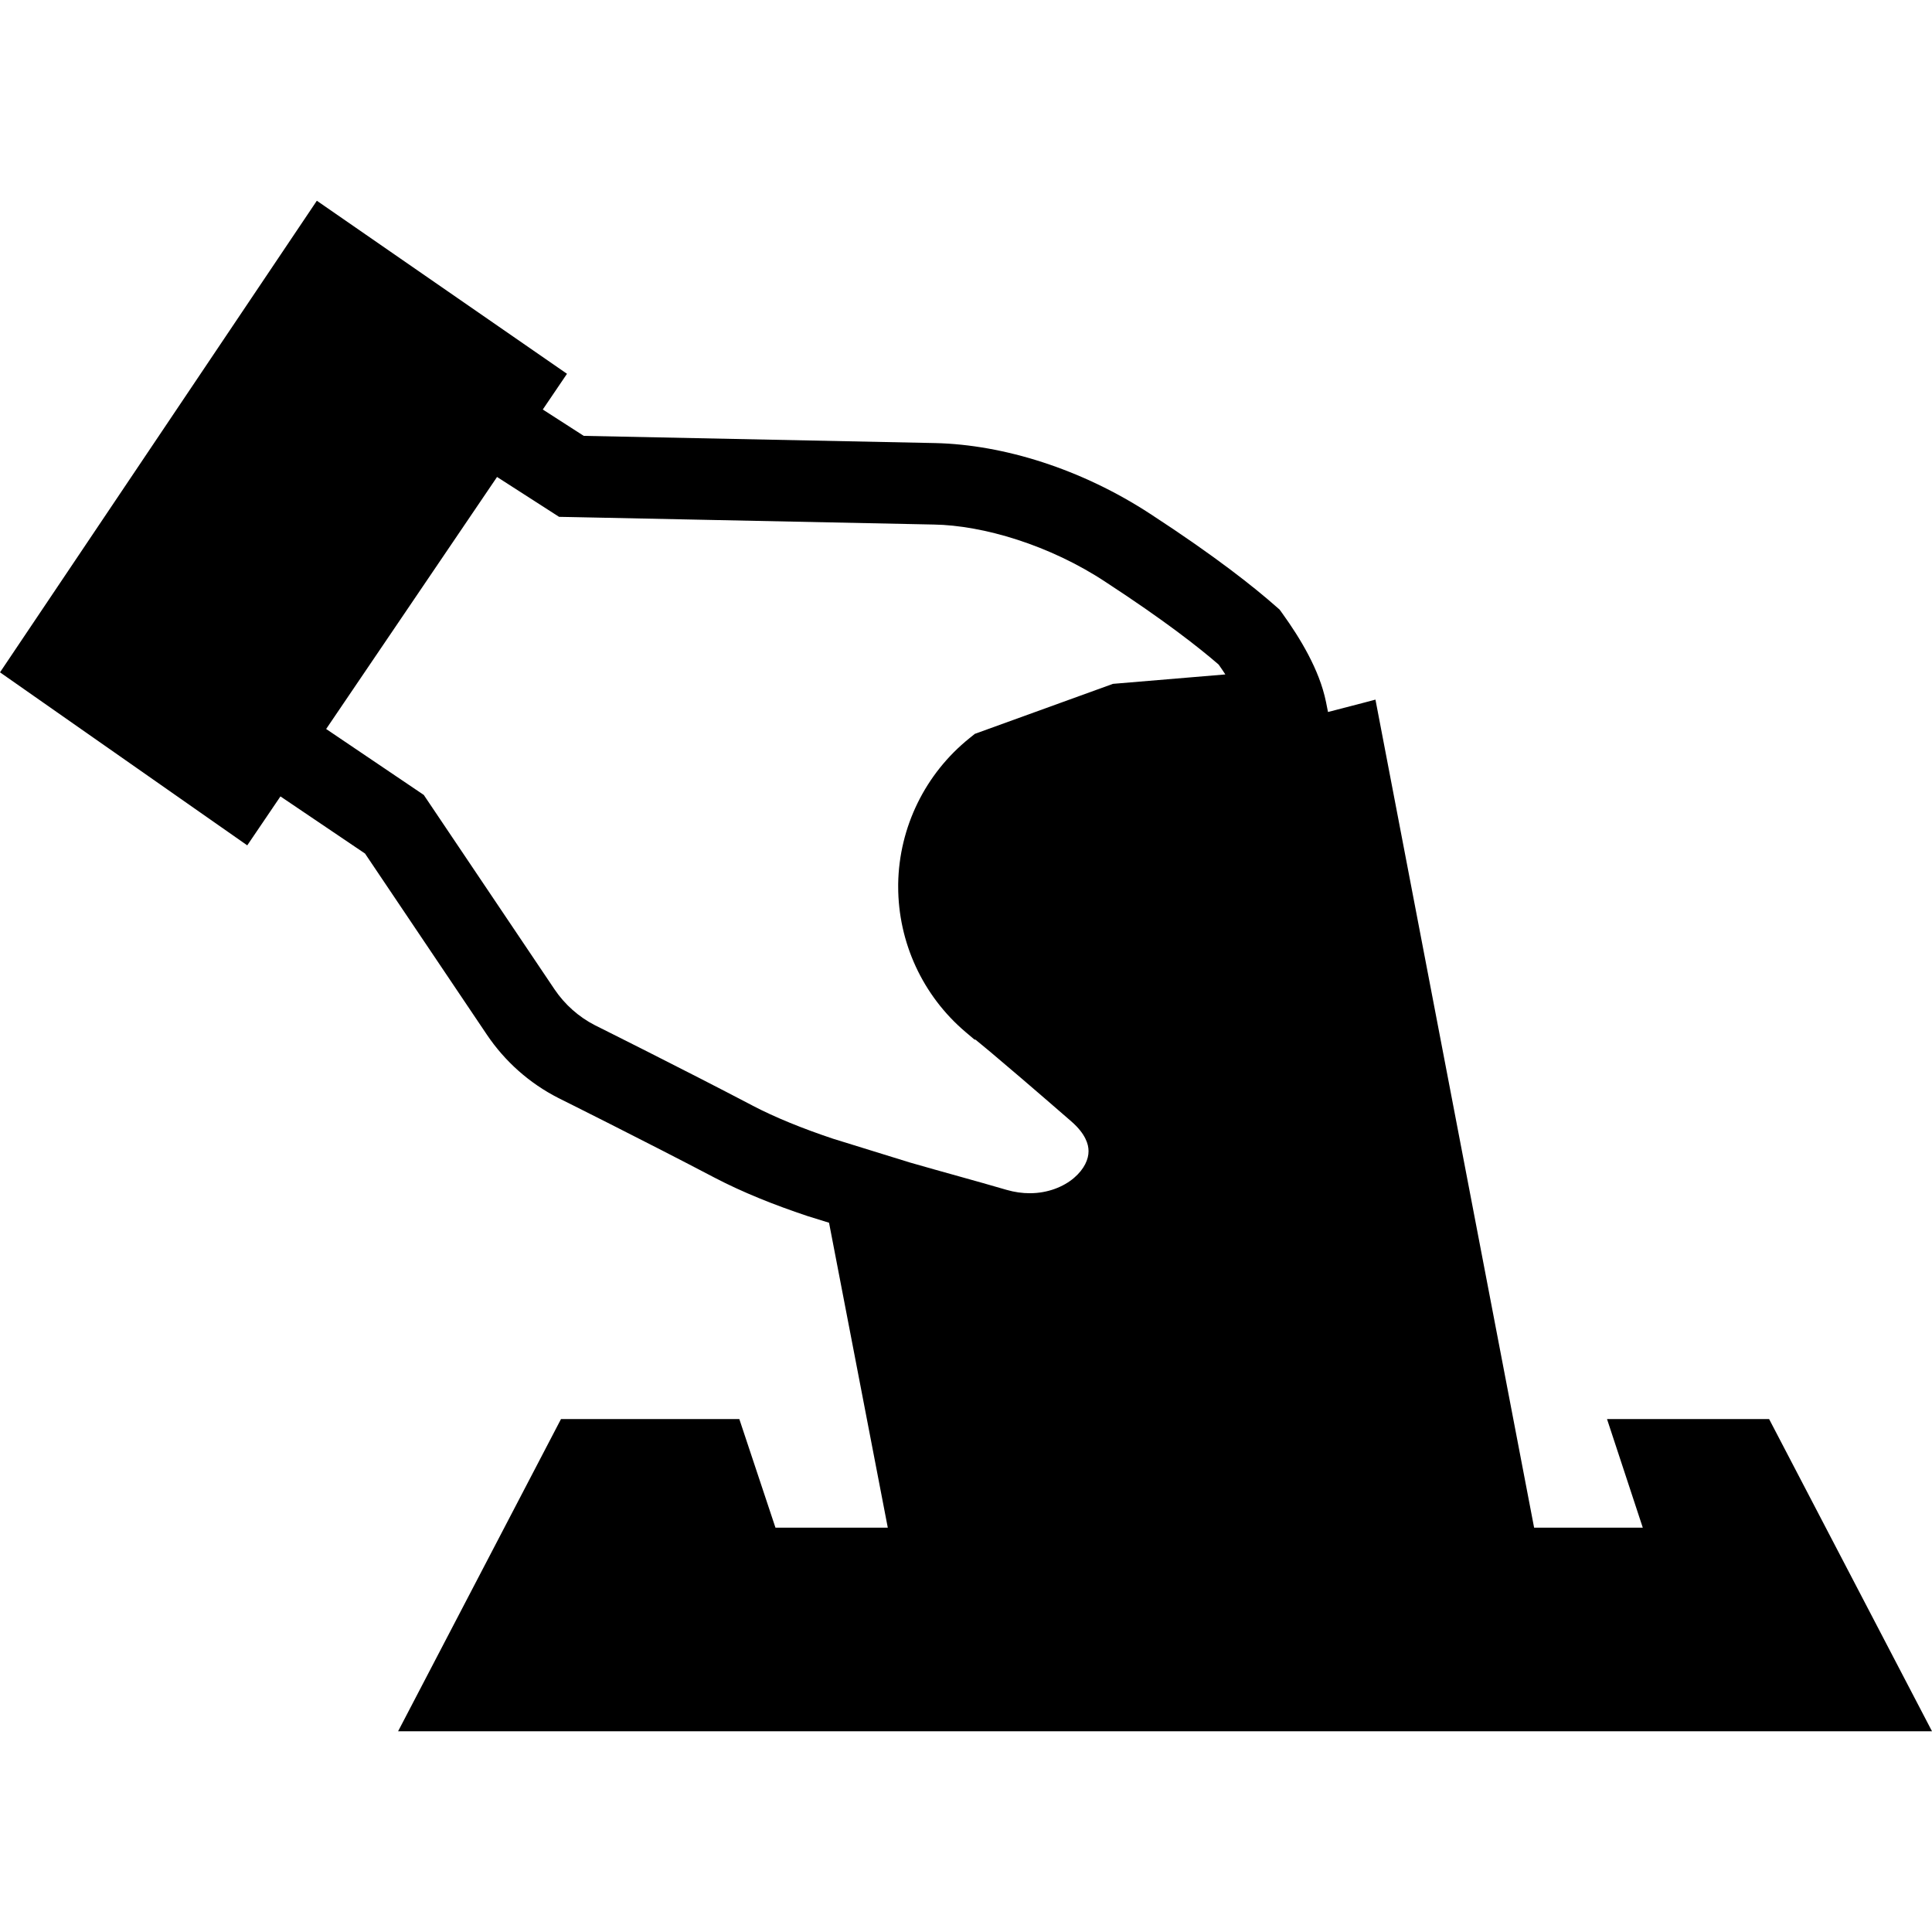 <?xml version="1.0" encoding="utf-8"?>

<!DOCTYPE svg PUBLIC "-//W3C//DTD SVG 1.1//EN" "http://www.w3.org/Graphics/SVG/1.1/DTD/svg11.dtd">
<!-- Скачано с сайта svg4.ru / Downloaded from svg4.ru -->
<svg height="800px" width="800px" version="1.1" id="_x32_" xmlns="http://www.w3.org/2000/svg" xmlns:xlink="http://www.w3.org/1999/xlink" 
	 viewBox="0 0 512 512"  xml:space="preserve">
<style type="text/css">
	.st0{fill:#000000;}
</style>
<g>
	<path class="st0" d="M195.928,376.064H148.67l-43.168,82.738H512l-43.168-82.738h-42.957l9.478,28.779h-28.799L364.51,185.406
		c0,0-5.038,1.349-12.576,3.281l-0.52-2.614c-0.928-4.518-2.642-8.621-4.68-12.527c-2.051-3.9-4.441-7.581-6.914-11.01l-0.716-0.991
		l-0.899-0.78c-5.677-5.017-15.949-13.237-33.402-24.598l0.042,0.028c-18.274-11.945-38.938-18.345-56.946-18.774
		c-38.826-0.801-81.727-1.68-93.2-1.911l-10.856-6.984l6.415-9.465L83.967,53.197L0,178.176l65.525,45.852l8.796-12.971
		l22.414,15.141l32.298,48.009c4.771,7.082,11.27,12.871,18.908,16.757l0.077,0.042c0.014,0,5.754,2.867,13.82,6.942
		c8.052,4.075,18.416,9.359,27.556,14.158l0.014,0.007c7.364,3.85,15.725,7.194,24.563,10.146l0.112,0.035l5.621,1.743
		l15.569,80.806h-29.769L195.928,376.064z M220.757,301.771c-8.031-2.684-15.408-5.67-21.345-8.782h0.014
		c-18.422-9.66-41.285-21.05-41.742-21.282c-4.286-2.185-8.044-5.522-10.742-9.542l-34.638-51.501l-25.87-17.474l45.29-66.789
		l16.441,10.568l3.049,0.056c0.028,0.007,12.745,0.267,31.14,0.64c18.401,0.379,42.465,0.871,65.103,1.342
		c13.089,0.204,30.795,5.466,45.528,15.218l0.45,0.295l-0.407-0.267c15.696,10.23,24.9,17.509,29.93,21.865
		c0.619,0.871,1.209,1.742,1.771,2.614l-29.776,2.494l-36.605,13.251l-1.398,1.124c-11.755,9.436-18.682,23.6-18.921,38.636v0.681
		c-0.006,14.846,6.506,28.94,17.825,38.552l2.382,2.016l0.295,0.042c0.886,0.717,2.122,1.728,3.921,3.239
		c4.026,3.379,10.651,9.028,21.443,18.401c1.982,1.721,3.106,3.274,3.738,4.56c0.639,1.293,0.836,2.326,0.844,3.337
		c0.014,2.108-1.082,4.722-3.865,7.103c-2.74,2.333-6.913,4.054-11.719,4.047c-1.939,0-3.977-0.267-6.113-0.885l-0.498-0.14
		l0.541,0.154c-8.347-2.445-17.143-4.798-25.743-7.285L220.757,301.771z"/>
</g>
</svg>